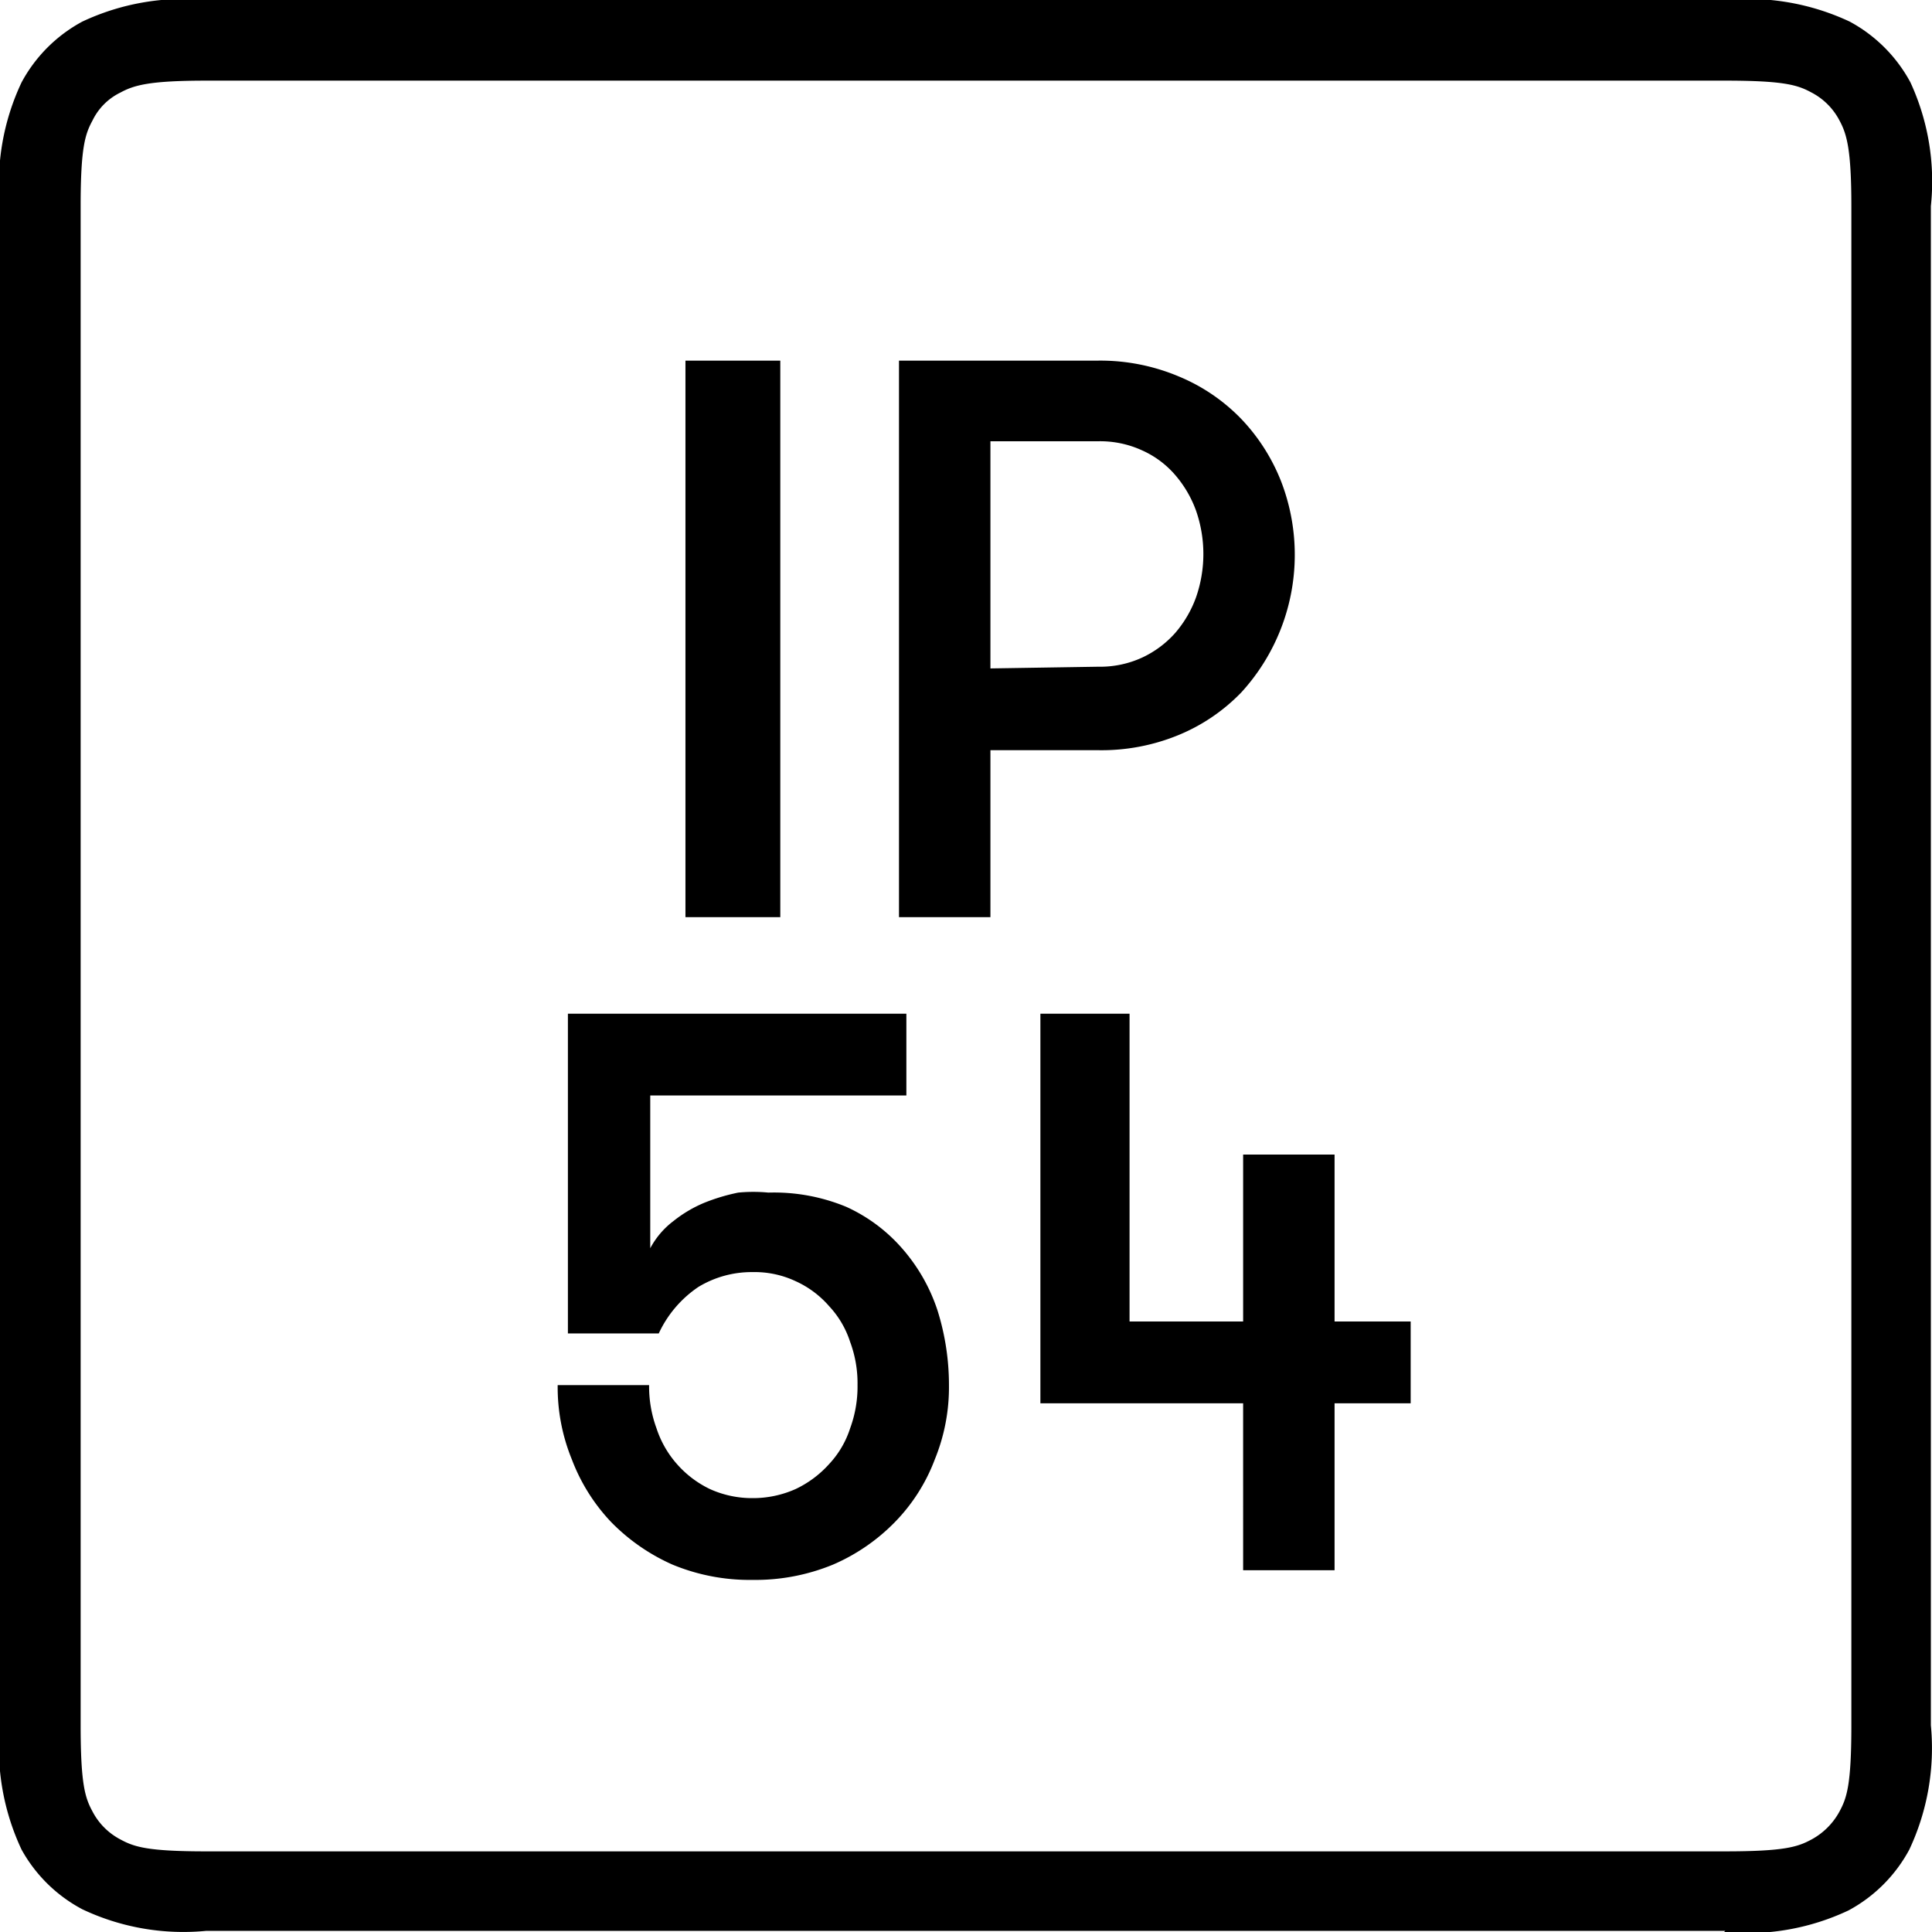 <svg xmlns="http://www.w3.org/2000/svg" viewBox="0 0 34.02 34.02"><path d="M17.44,11.77v-4h1.9a1.77,1.77,0,0,1,.77.16,1.66,1.66,0,0,1,.58.43,2,2,0,0,1,.37.63,2.32,2.32,0,0,1,0,1.53,2,2,0,0,1-.37.63,1.79,1.79,0,0,1-.58.43,1.77,1.77,0,0,1-.77.16Zm-1.61,4.38h1.61V13.21h1.9a3.56,3.56,0,0,0,1.42-.27,3.26,3.26,0,0,0,1.1-.75,3.59,3.59,0,0,0,.7-3.71,3.39,3.39,0,0,0-.7-1.1,3.26,3.26,0,0,0-1.1-.75,3.56,3.56,0,0,0-1.42-.28H15.83Zm-3.76,0h1.67V6.35H12.07Z"/><path d="M3.63,1.42c-1,0-1.27.08-1.51.21a1.06,1.06,0,0,0-.49.49c-.13.24-.21.47-.21,1.51V30.38c0,1.05.08,1.28.21,1.52a1.16,1.16,0,0,0,.49.49c.24.13.47.21,1.51.21H30.38c1.05,0,1.28-.08,1.52-.21a1.22,1.22,0,0,0,.49-.49c.13-.24.21-.47.21-1.52V3.63c0-1-.08-1.27-.21-1.51a1.16,1.16,0,0,0-.49-.49c-.24-.13-.47-.21-1.52-.21ZM30.38,34H3.63a4.16,4.16,0,0,1-2.18-.38A2.63,2.63,0,0,1,.38,32.57,4.2,4.2,0,0,1,0,30.38V3.63A4.16,4.16,0,0,1,.38,1.45,2.63,2.63,0,0,1,1.45.38,4.2,4.2,0,0,1,3.63,0H30.38a4.22,4.22,0,0,1,2.19.38,2.63,2.63,0,0,1,1.07,1.07A4.16,4.16,0,0,1,34,3.63V30.38a4.2,4.2,0,0,1-.38,2.19,2.63,2.63,0,0,1-1.07,1.07,4.18,4.18,0,0,1-2.19.38"/><path d="M21.89,27.65H23.5V24.71h1.34V23.27H23.5V20.33H21.89v2.94h-2V17.85H18.32v6.86h3.57ZM10,23.48H11.6a2,2,0,0,1,.7-.82,1.81,1.81,0,0,1,.95-.26,1.7,1.7,0,0,1,.76.16,1.72,1.72,0,0,1,.59.44,1.67,1.67,0,0,1,.37.63,2.09,2.09,0,0,1,.13.76,2.13,2.13,0,0,1-.13.76,1.67,1.67,0,0,1-.37.63,1.86,1.86,0,0,1-.59.44,1.84,1.84,0,0,1-.76.16,1.8,1.8,0,0,1-.75-.16,1.82,1.82,0,0,1-.58-.44,1.79,1.79,0,0,1-.36-.63,2.13,2.13,0,0,1-.13-.76H9.82a3.36,3.36,0,0,0,.25,1.31,3.3,3.3,0,0,0,.69,1.1,3.48,3.48,0,0,0,1.08.75,3.55,3.55,0,0,0,1.41.27,3.59,3.59,0,0,0,1.42-.27,3.41,3.41,0,0,0,1.09-.75,3.18,3.18,0,0,0,.7-1.1,3.36,3.36,0,0,0,.25-1.31,4.38,4.38,0,0,0-.2-1.31A3.14,3.14,0,0,0,15.9,22a2.89,2.89,0,0,0-1-.75A3.33,3.33,0,0,0,13.53,21,2.8,2.8,0,0,0,13,21a3.42,3.42,0,0,0-.6.18,2.26,2.26,0,0,0-.54.32,1.46,1.46,0,0,0-.41.48V19.29h4.51V17.85H10Z"/></svg>